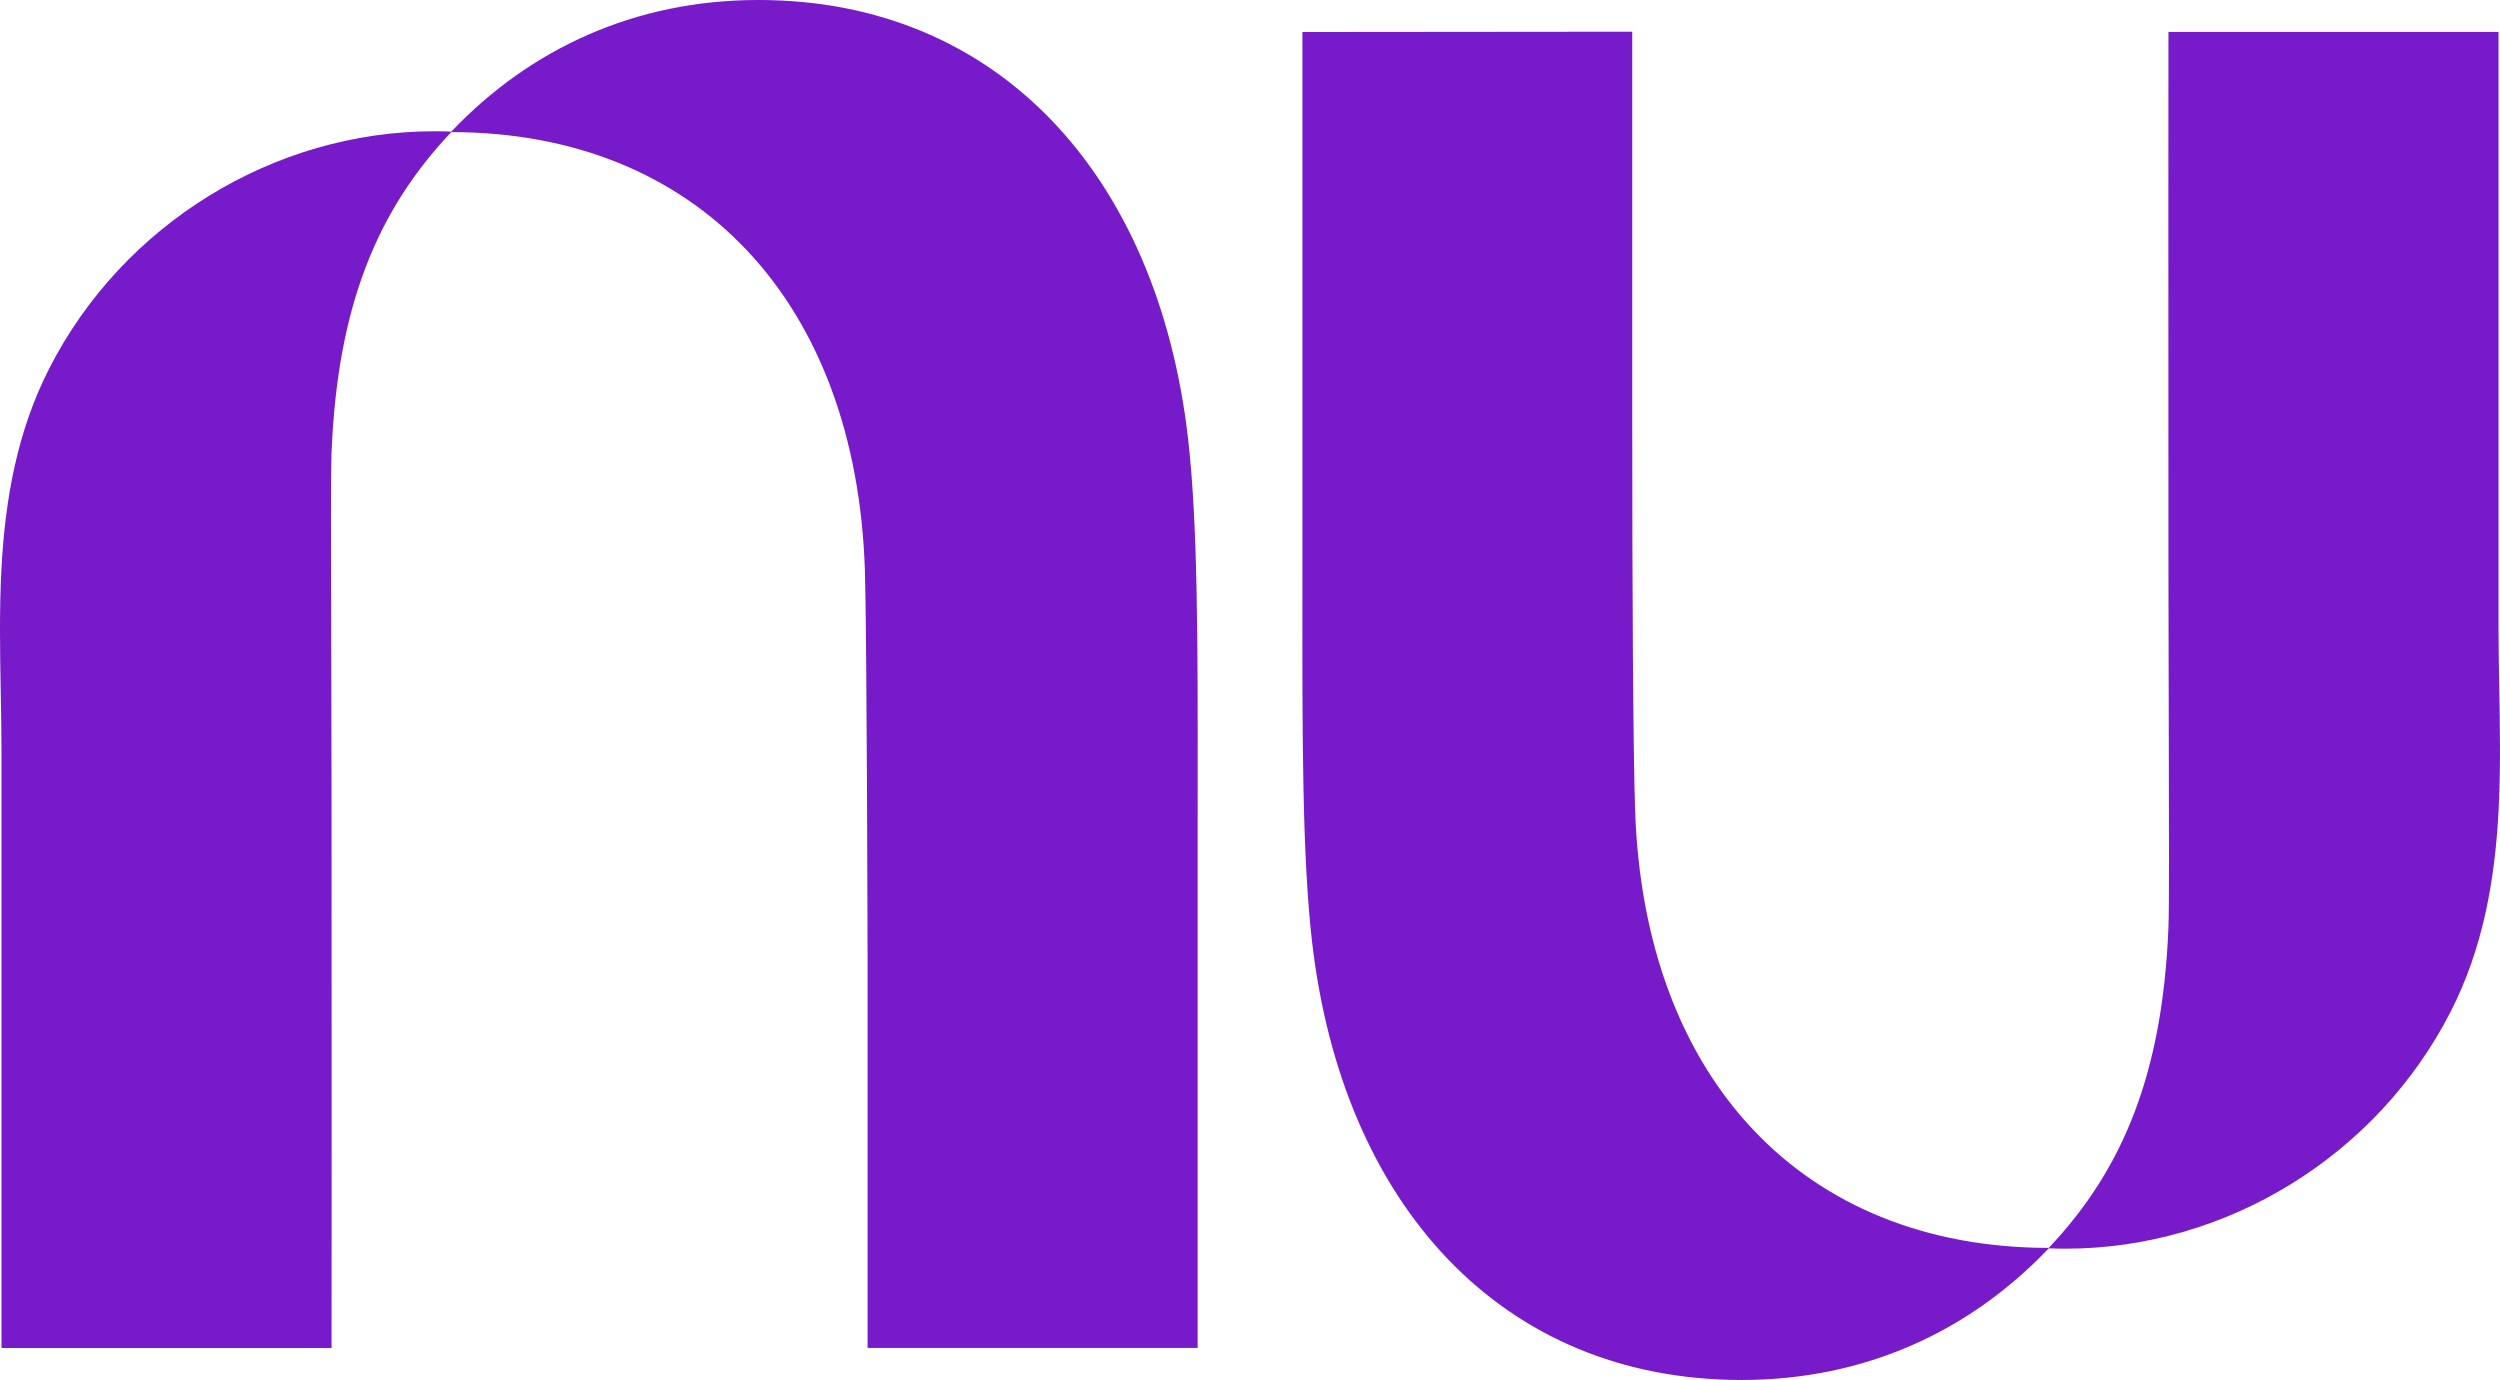 <svg xmlns="http://www.w3.org/2000/svg" version="1.2" viewBox="0 0 1558 860"><path fill="#771ac9" d="M281.24 82.03C330.51 30.24 395.86 0 472.64 0c149.57 0 248.74 109.26 267.71 272.93 6.15 53.15 6.1 128.09 6.03 214.89-.01 8.9-.01 17.93-.01 27.07v325.16H540.68v-240.5s-.42-205.83-1.68-244.3C533.48 187.71 434.34 82.43 281.22 82.32c-46.2 48.83-70.95 108.54-74.6 199.83-.5 12.73-.38 57.87-.21 117.35.09 30.82.18 65.49.21 101.51.15 156.76 0 339.07 0 339.07H.93V469.95c0-12.68-.23-25.47-.46-38.31-.47-25.83-.94-51.86.46-77.63 2.32-42.97 9.75-85.2 29.79-124.44C76.59 139.68 170.58 81.8 270.77 81.8c3.5 0 7 .07 10.47.22zm1246.03 548.39c-45.87 89.89-139.86 147.76-240.05 147.76-3.5 0-7-.07-10.46-.22-49.27 51.79-114.62 82.04-191.4 82.04-149.57 0-248.74-109.26-267.67-272.93-6.15-53.16-6.1-128.09-6.03-214.89.01-8.9.01-17.93.01-27.07V19.95l205.54-.19v240.5c0 110.56.53 206.03 1.79 244.5 5.52 167.54 104.66 272.82 257.78 272.93 46.2-48.83 70.95-108.54 74.6-199.84.5-12.73.37-57.87.21-117.36-.09-30.82-.18-65.49-.21-101.51-.15-156.76 0-339.07 0-339.07h205.69v370.13c0 12.68.23 25.47.46 38.31.46 25.83.93 51.86-.46 77.63-2.32 42.97-9.75 85.2-29.79 124.44z"/></svg>